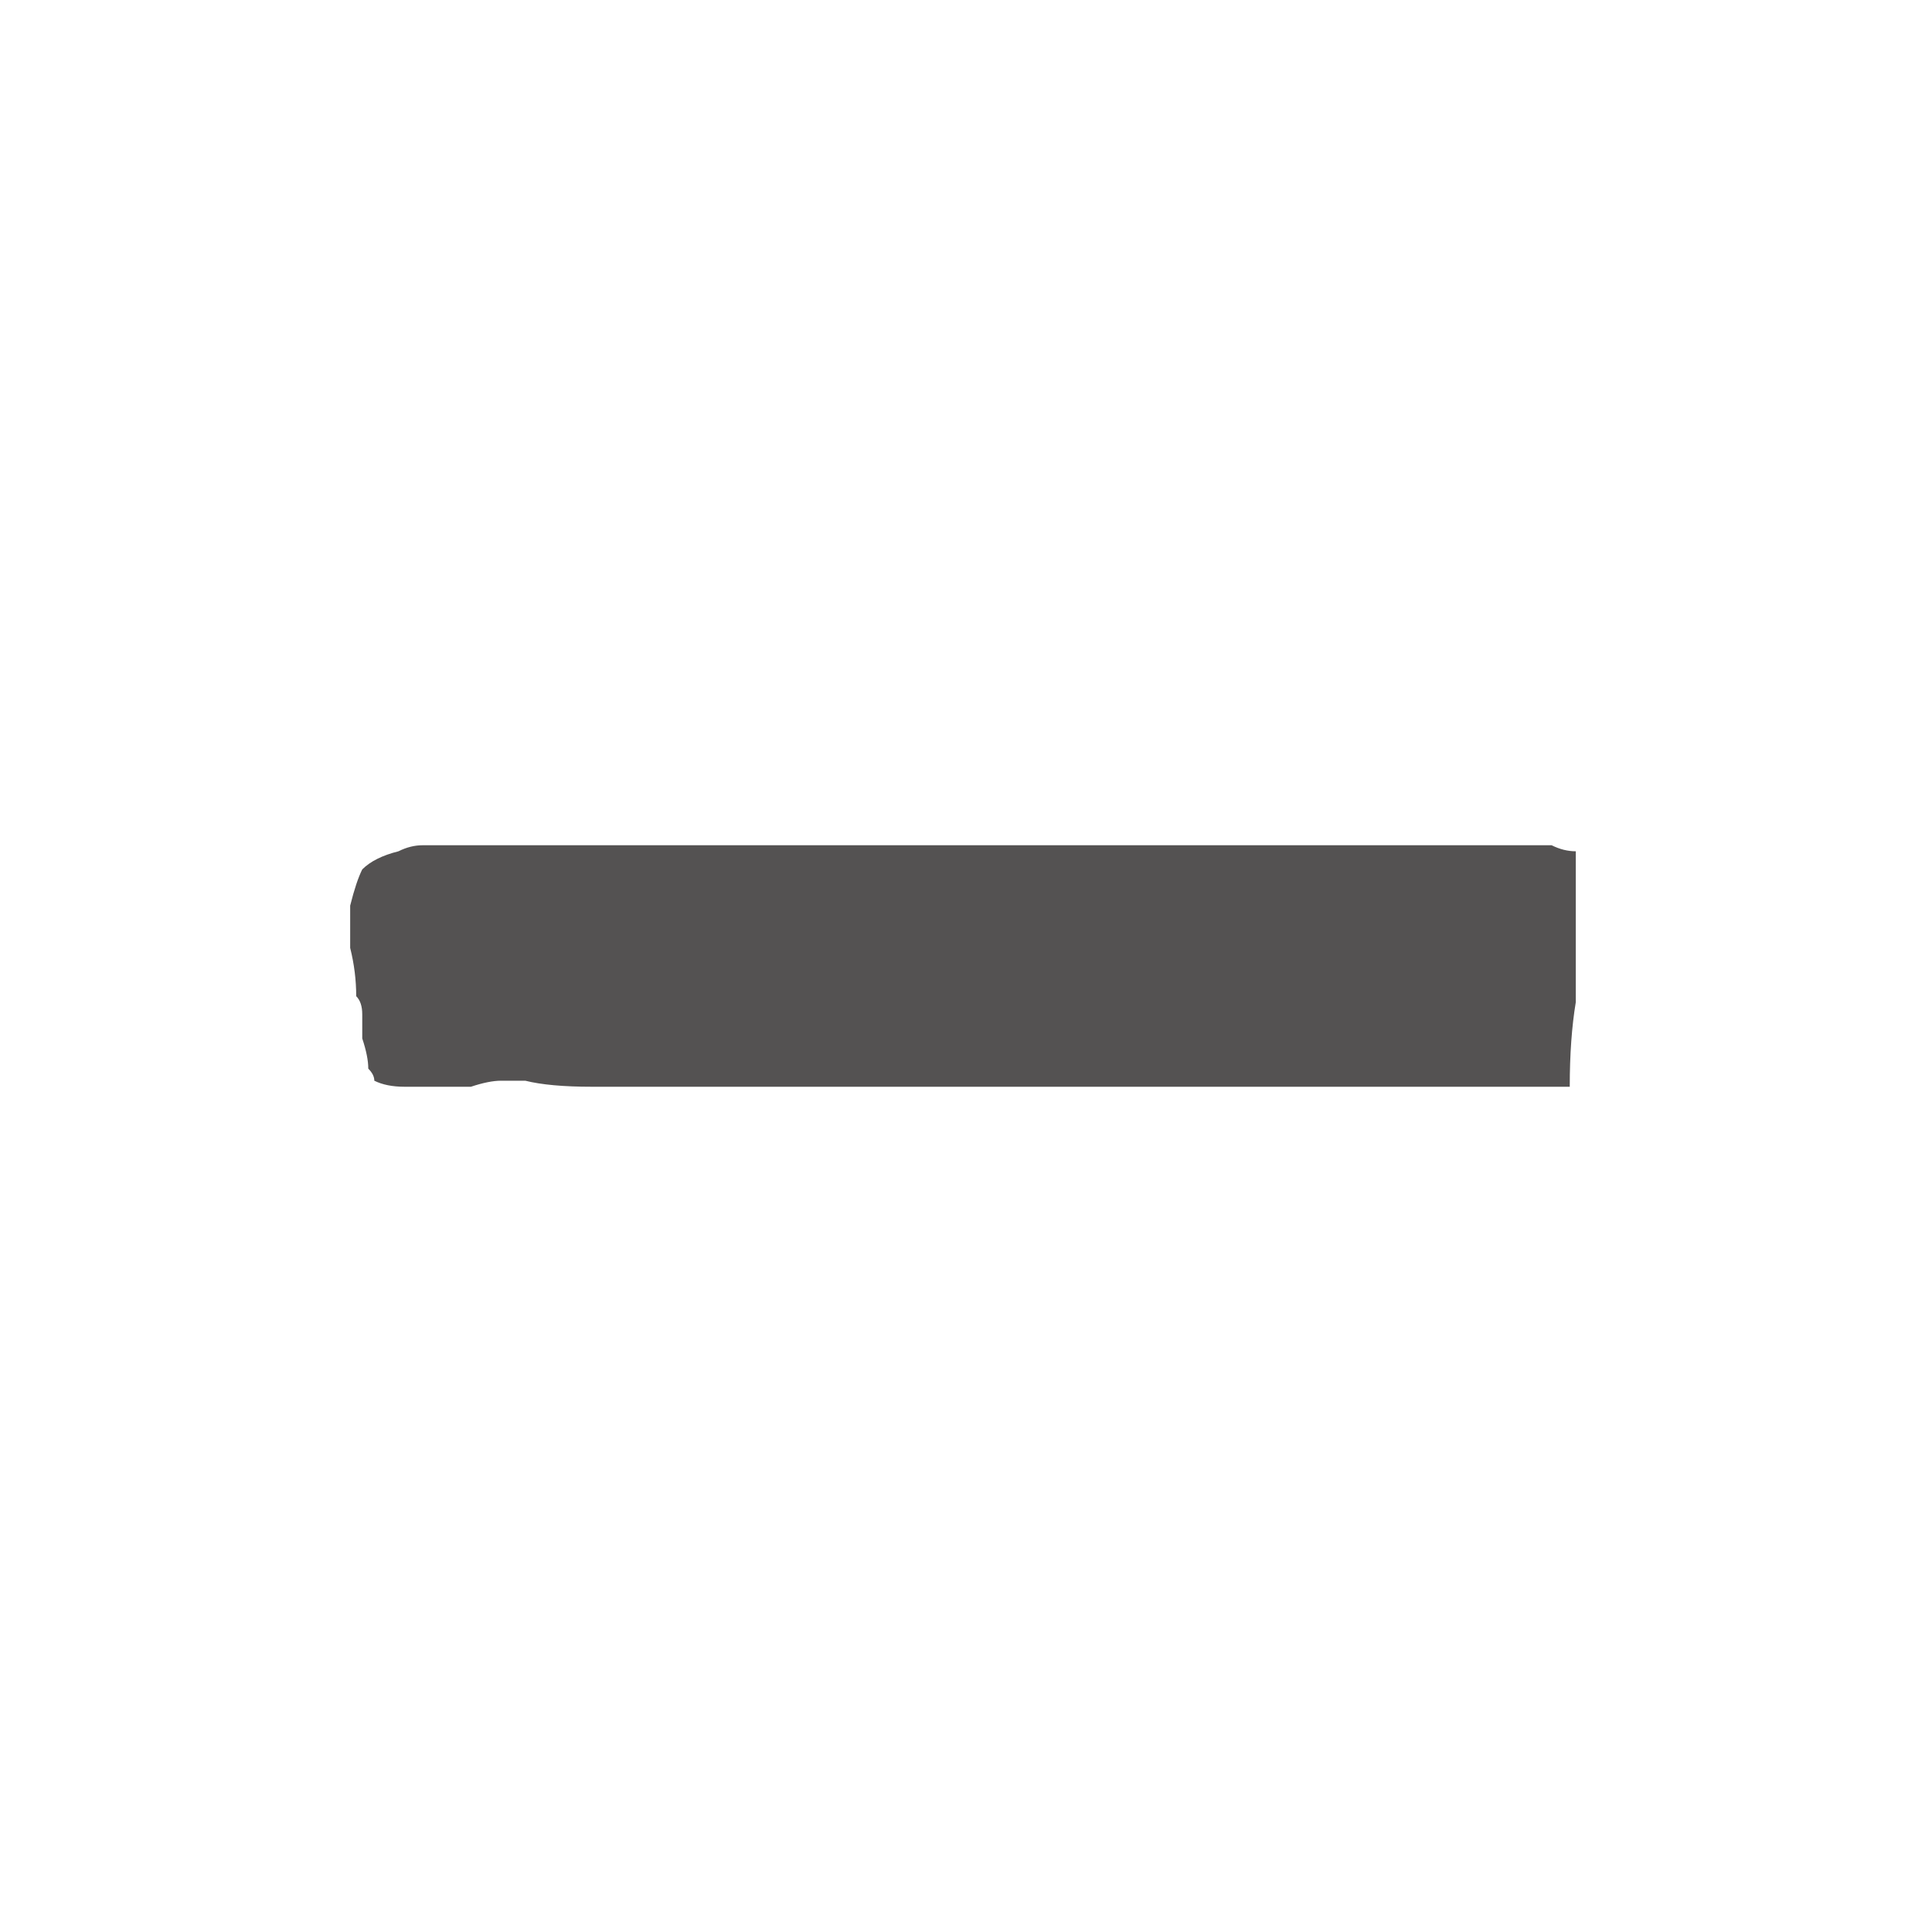 <svg xmlns="http://www.w3.org/2000/svg" height="16" width="16">
  <defs />
  <g>
    <path d="M3.1 8.95 Q3.1 8.9 3.05 8.85 3.05 8.75 3 8.6 3 8.5 3 8.4 3 8.3 2.95 8.25 2.95 8.05 2.9 7.85 2.9 7.65 2.9 7.5 2.95 7.3 3 7.2 3.1 7.1 3.3 7.05 3.4 7 3.5 7 3.65 7 3.8 7 3.9 7 4 7 L4.95 7 7 7 7.05 7 Q7.2 7 7.3 7 7.4 7 7.5 7 7.65 7 7.75 7 7.8 7 7.9 7 7.95 7 8 7 8.1 7 8.15 7 L8.9 7 8.95 7 11.25 7 11.5 7 12.15 7 Q12.25 7 12.35 7 12.5 7 12.6 7 12.75 7 12.85 7 12.95 7.05 13.05 7.05 13.05 7.25 13.05 7.45 13.05 7.65 13.05 7.85 13.05 8.05 13.05 8.3 13 8.6 13 9 12.9 9 12.75 9 12.6 9 12.45 9 12.25 9 12.1 9 11.95 9 11.85 9 11.55 9 11.3 9 11.05 9 10.9 9 10.75 9 10.65 9 10.5 9 10.45 9 L10.4 9 10.35 9 Q10 9 9.65 9 9.3 9 8.95 9 8.45 9 7.95 9 7.5 9 7 9 6.7 9 6.45 9 6.15 9 5.85 9 5.25 9 4.9 9 4.55 9 4.35 8.95 L4.2 8.95 4.15 8.95 Q4.05 8.95 3.9 9 3.75 9 3.6 9 3.5 9 3.35 9 3.2 9 3.1 8.95" fill="#545252" stroke="none" />
  </g>
</svg>